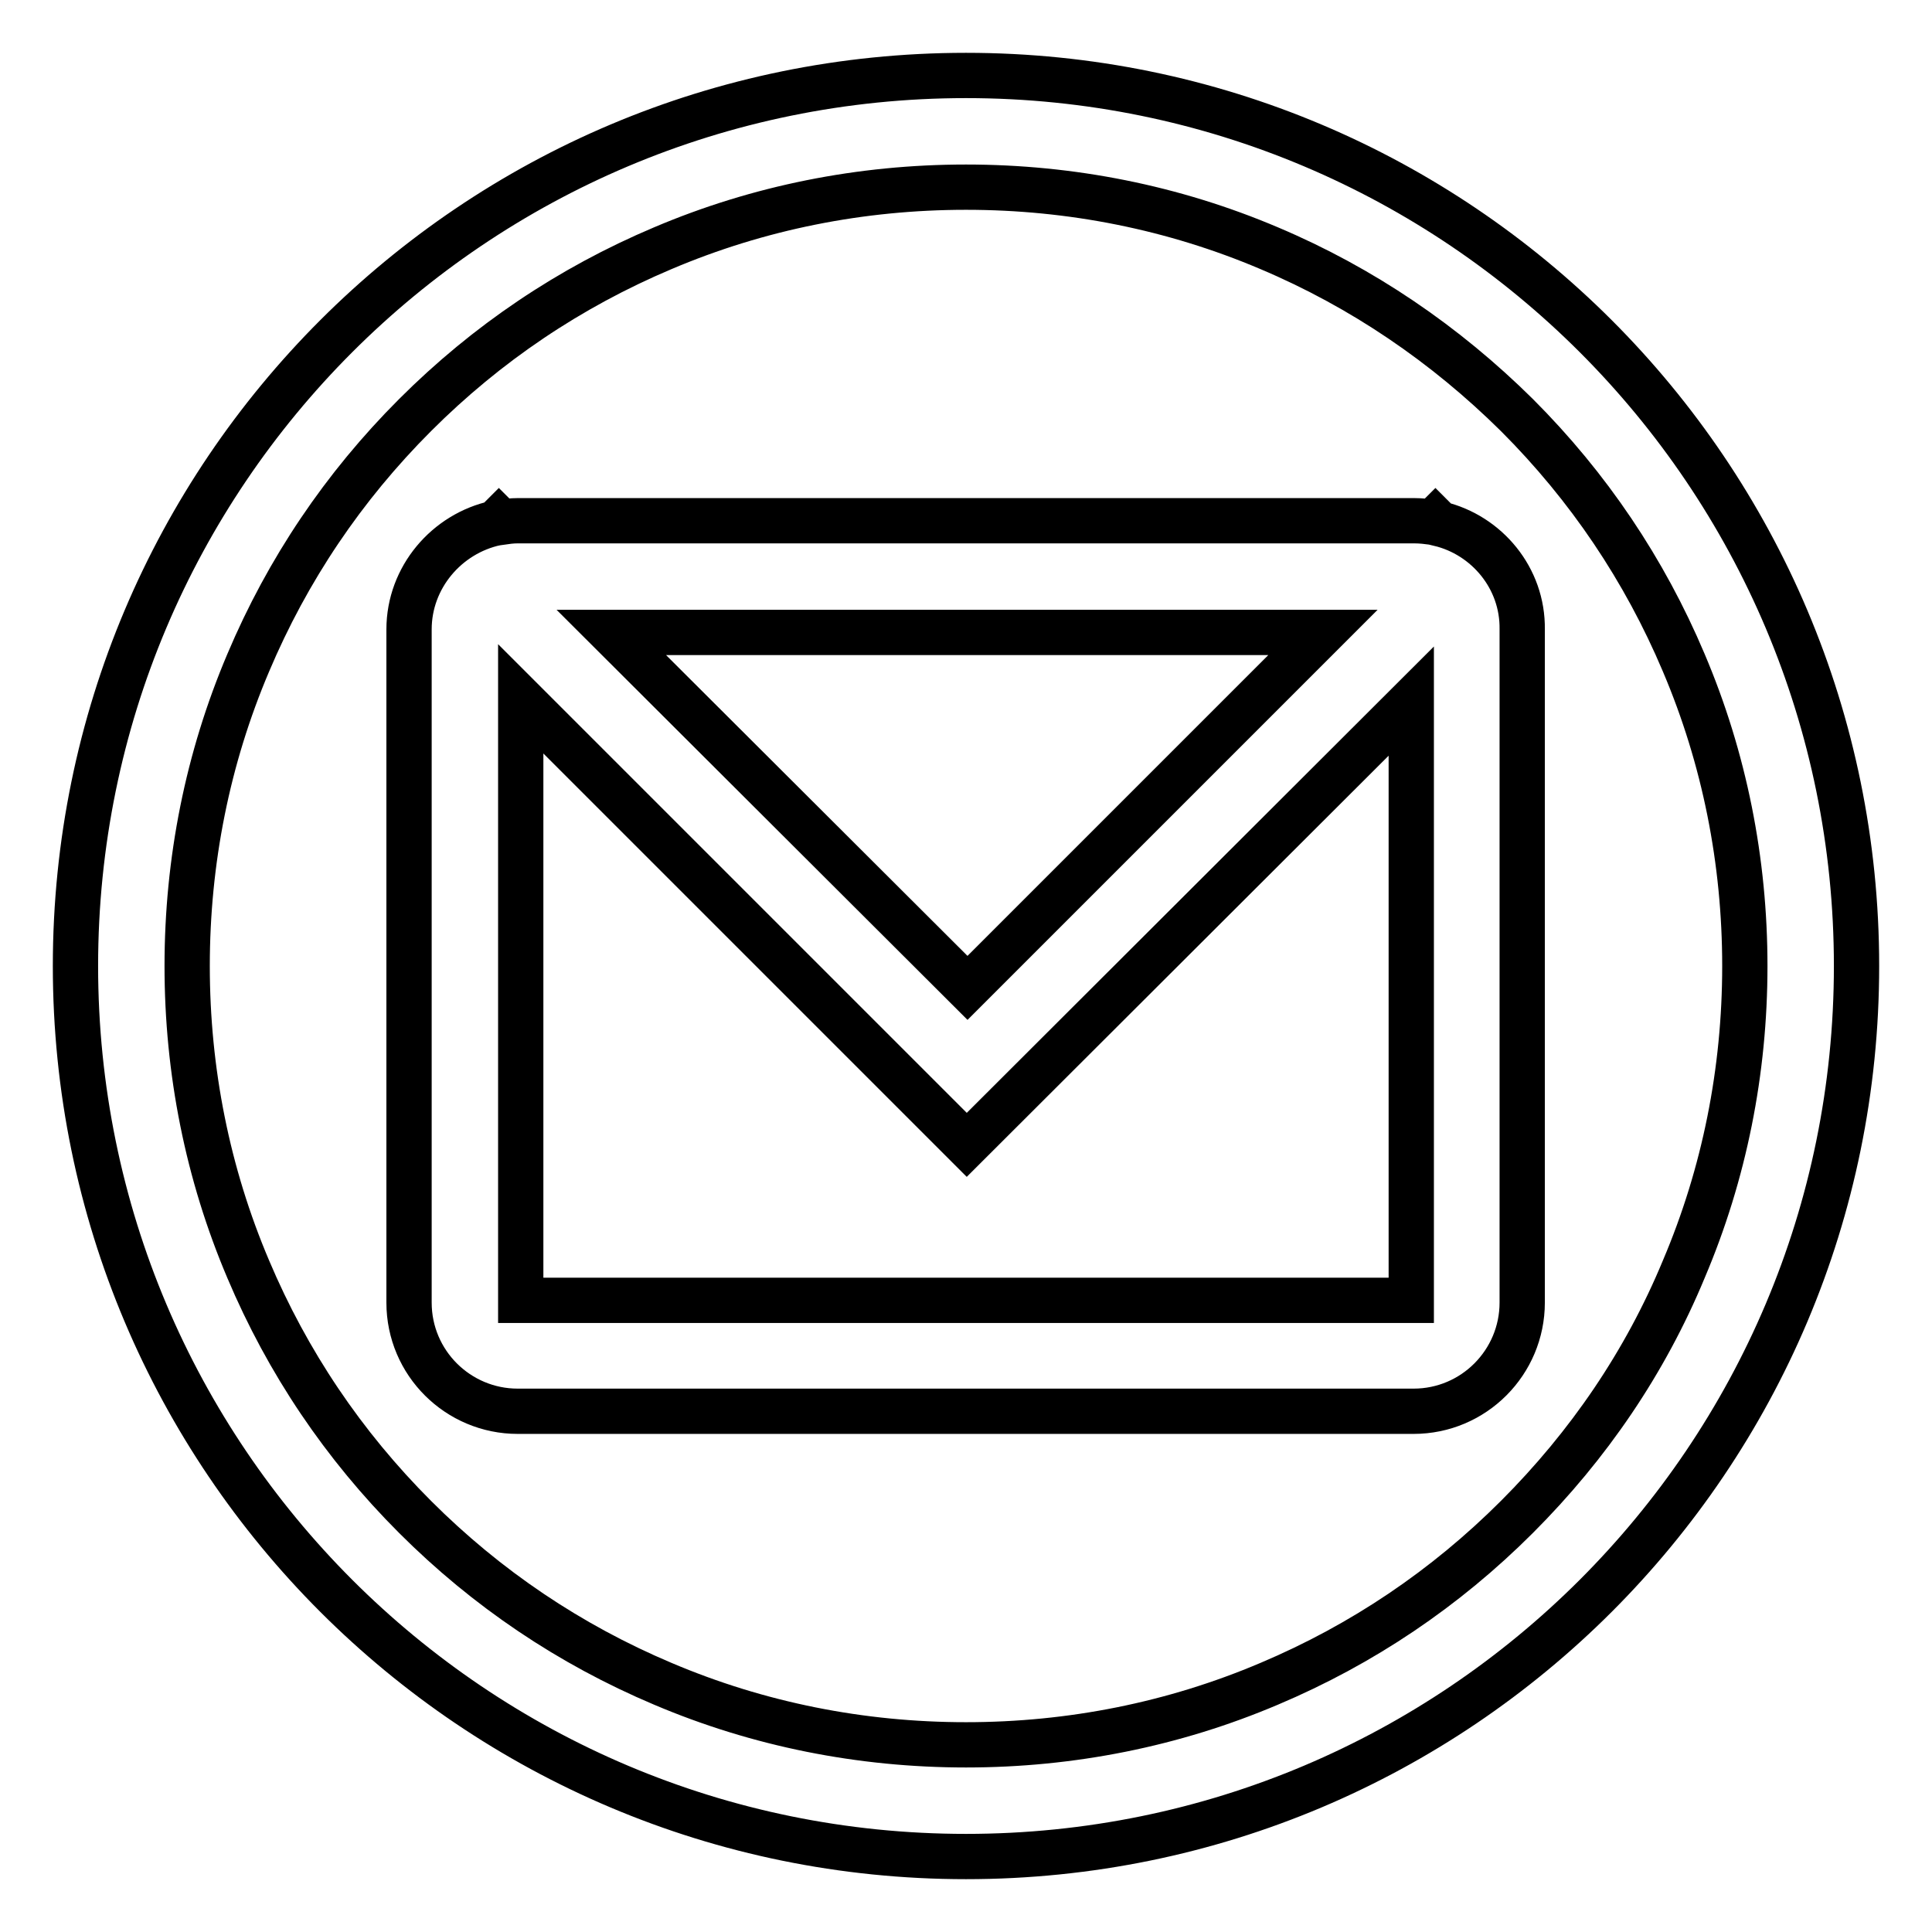 <?xml version="1.0" encoding="utf-8"?>
<!-- Svg Vector Icons : http://www.onlinewebfonts.com/icon -->
<!DOCTYPE svg PUBLIC "-//W3C//DTD SVG 1.1//EN" "http://www.w3.org/Graphics/SVG/1.1/DTD/svg11.dtd">
<svg version="1.1" xmlns="http://www.w3.org/2000/svg" xmlns:xlink="http://www.w3.org/1999/xlink" x="0px" y="0px" viewBox="0 0 256 256" enable-background="new 0 0 256 256" xml:space="preserve">
<g> <path stroke-width="6" fill-opacity="0" stroke="#000000"  d="M128,10C62.8,10,10,62.8,10,128s52.8,118,118,118s118-52.8,118-118S193.2,10,128,10z M201,201 c-9.5,9.5-20.5,16.9-32.8,22.1c-12.7,5.4-26.3,8.1-40.2,8.1s-27.5-2.7-40.2-8.1C75.5,217.9,64.5,210.5,55,201 c-9.5-9.5-16.9-20.5-22.1-32.8c-5.4-12.7-8.1-26.3-8.1-40.2s2.7-27.5,8.1-40.2C38.1,75.5,45.5,64.5,55,55 c9.5-9.5,20.5-16.9,32.8-22.1c12.7-5.4,26.3-8.1,40.2-8.1s27.5,2.7,40.2,8.1c12.3,5.2,23.3,12.7,32.8,22.1 c9.5,9.5,16.9,20.5,22.1,32.8c5.4,12.7,8.1,26.3,8.1,40.2s-2.7,27.5-8.1,40.2C218,180.5,210.5,191.5,201,201z M190.7,69.4l-0.5-0.5 l-0.3,0.3c-0.8-0.1-1.6-0.2-2.5-0.2H68.6c-0.8,0-1.5,0.1-2.2,0.2l-0.3-0.3l-0.4,0.4c-6.5,1.4-11.5,7.2-11.5,14.1v89.2 c0,8,6.5,14.4,14.4,14.4h118.7c8,0,14.4-6.5,14.4-14.4V83.4C201.8,76.6,197,70.9,190.7,69.4z M175.3,83.8l-47.1,47.1L81,83.8H175.3 z M69,172.3V92.6l59.1,59.1L187,92.9v79.4H69z"/></g>
</svg>